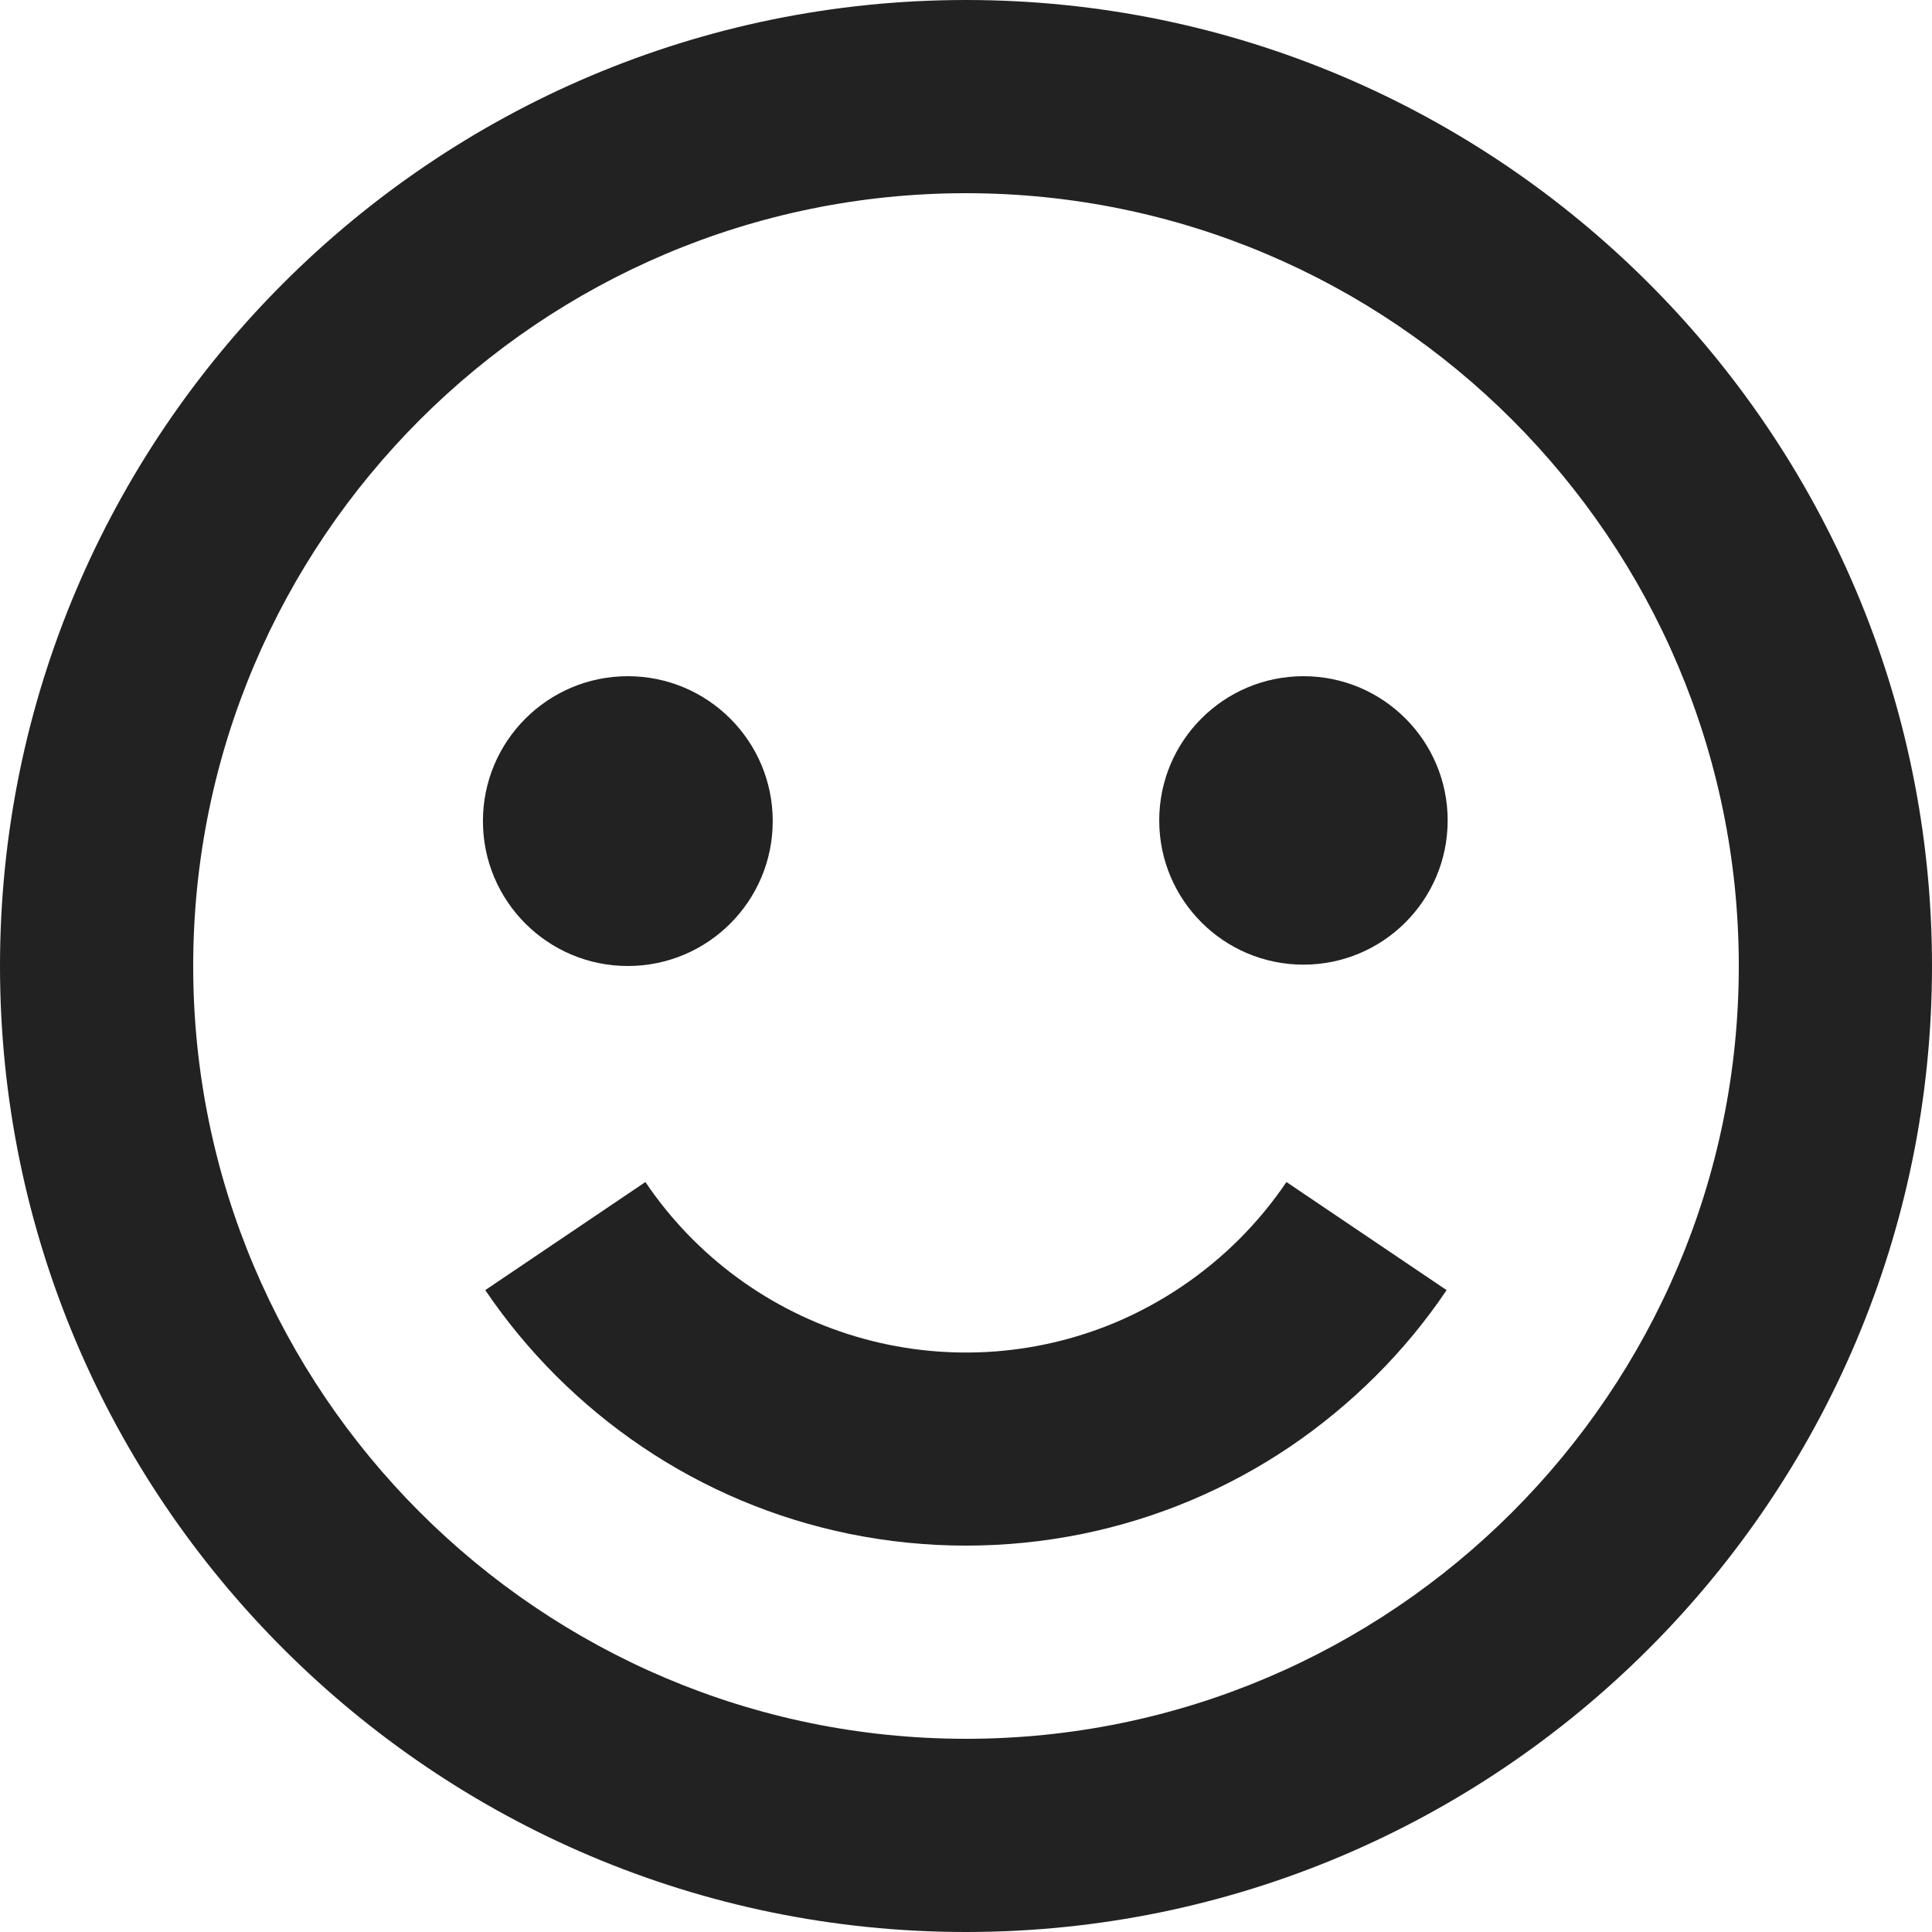 <svg xmlns="http://www.w3.org/2000/svg" version="1.1" xmlns:xlink="http://www.w3.org/1999/xlink" xmlns:svgjs="http://svgjs.com/svgjs" width="800" height="800"><svg width="800" height="800" viewBox="0 0 800 800" fill="#FFFFFF" xmlns="http://www.w3.org/2000/svg">
<path d="M400 0C179.44 0 0 179.44 0 400C0 620.56 179.44 800 400 800C620.56 800 800 620.56 800 400C800 179.44 620.56 0 400 0ZM400 720C223.56 720 80 576.44 80 400C80 223.56 223.56 80 400 80C576.44 80 720 223.56 720 400C720 576.44 576.44 720 400 720Z" fill="#222222"></path>
<path d="M513.133 513.133C498.511 527.707 481.242 539.355 462.253 547.453C428.065 561.887 389.924 563.994 354.354 553.414C318.784 542.834 287.995 520.225 267.253 489.453L200.933 534.213C218.23 559.739 240.236 581.731 265.773 599.013C291.759 616.586 320.956 628.86 351.693 635.133C383.565 641.634 416.421 641.634 448.293 635.133C479.026 628.851 508.222 616.578 534.213 599.013C546.733 590.533 558.693 580.693 569.653 569.773C580.533 558.933 590.453 546.933 599.013 534.213L532.693 489.453C526.944 497.953 520.394 505.882 513.133 513.133V513.133Z" fill="#222222"></path>
<path d="M259.971 400C293.108 400 319.971 373.137 319.971 340C319.971 306.863 293.108 280 259.971 280C226.834 280 199.971 306.863 199.971 340C199.971 373.137 226.834 400 259.971 400Z" fill="#222222"></path>
<path d="M539.73 399.44C572.712 399.44 599.45 372.702 599.45 339.72C599.45 306.738 572.712 280 539.73 280C506.747 280 480.01 306.738 480.01 339.72C480.01 372.702 506.747 399.44 539.73 399.44Z" fill="#222222"></path>
</svg><style>@media (prefers-color-scheme: light) { :root { filter: none; } }
</style></svg>
